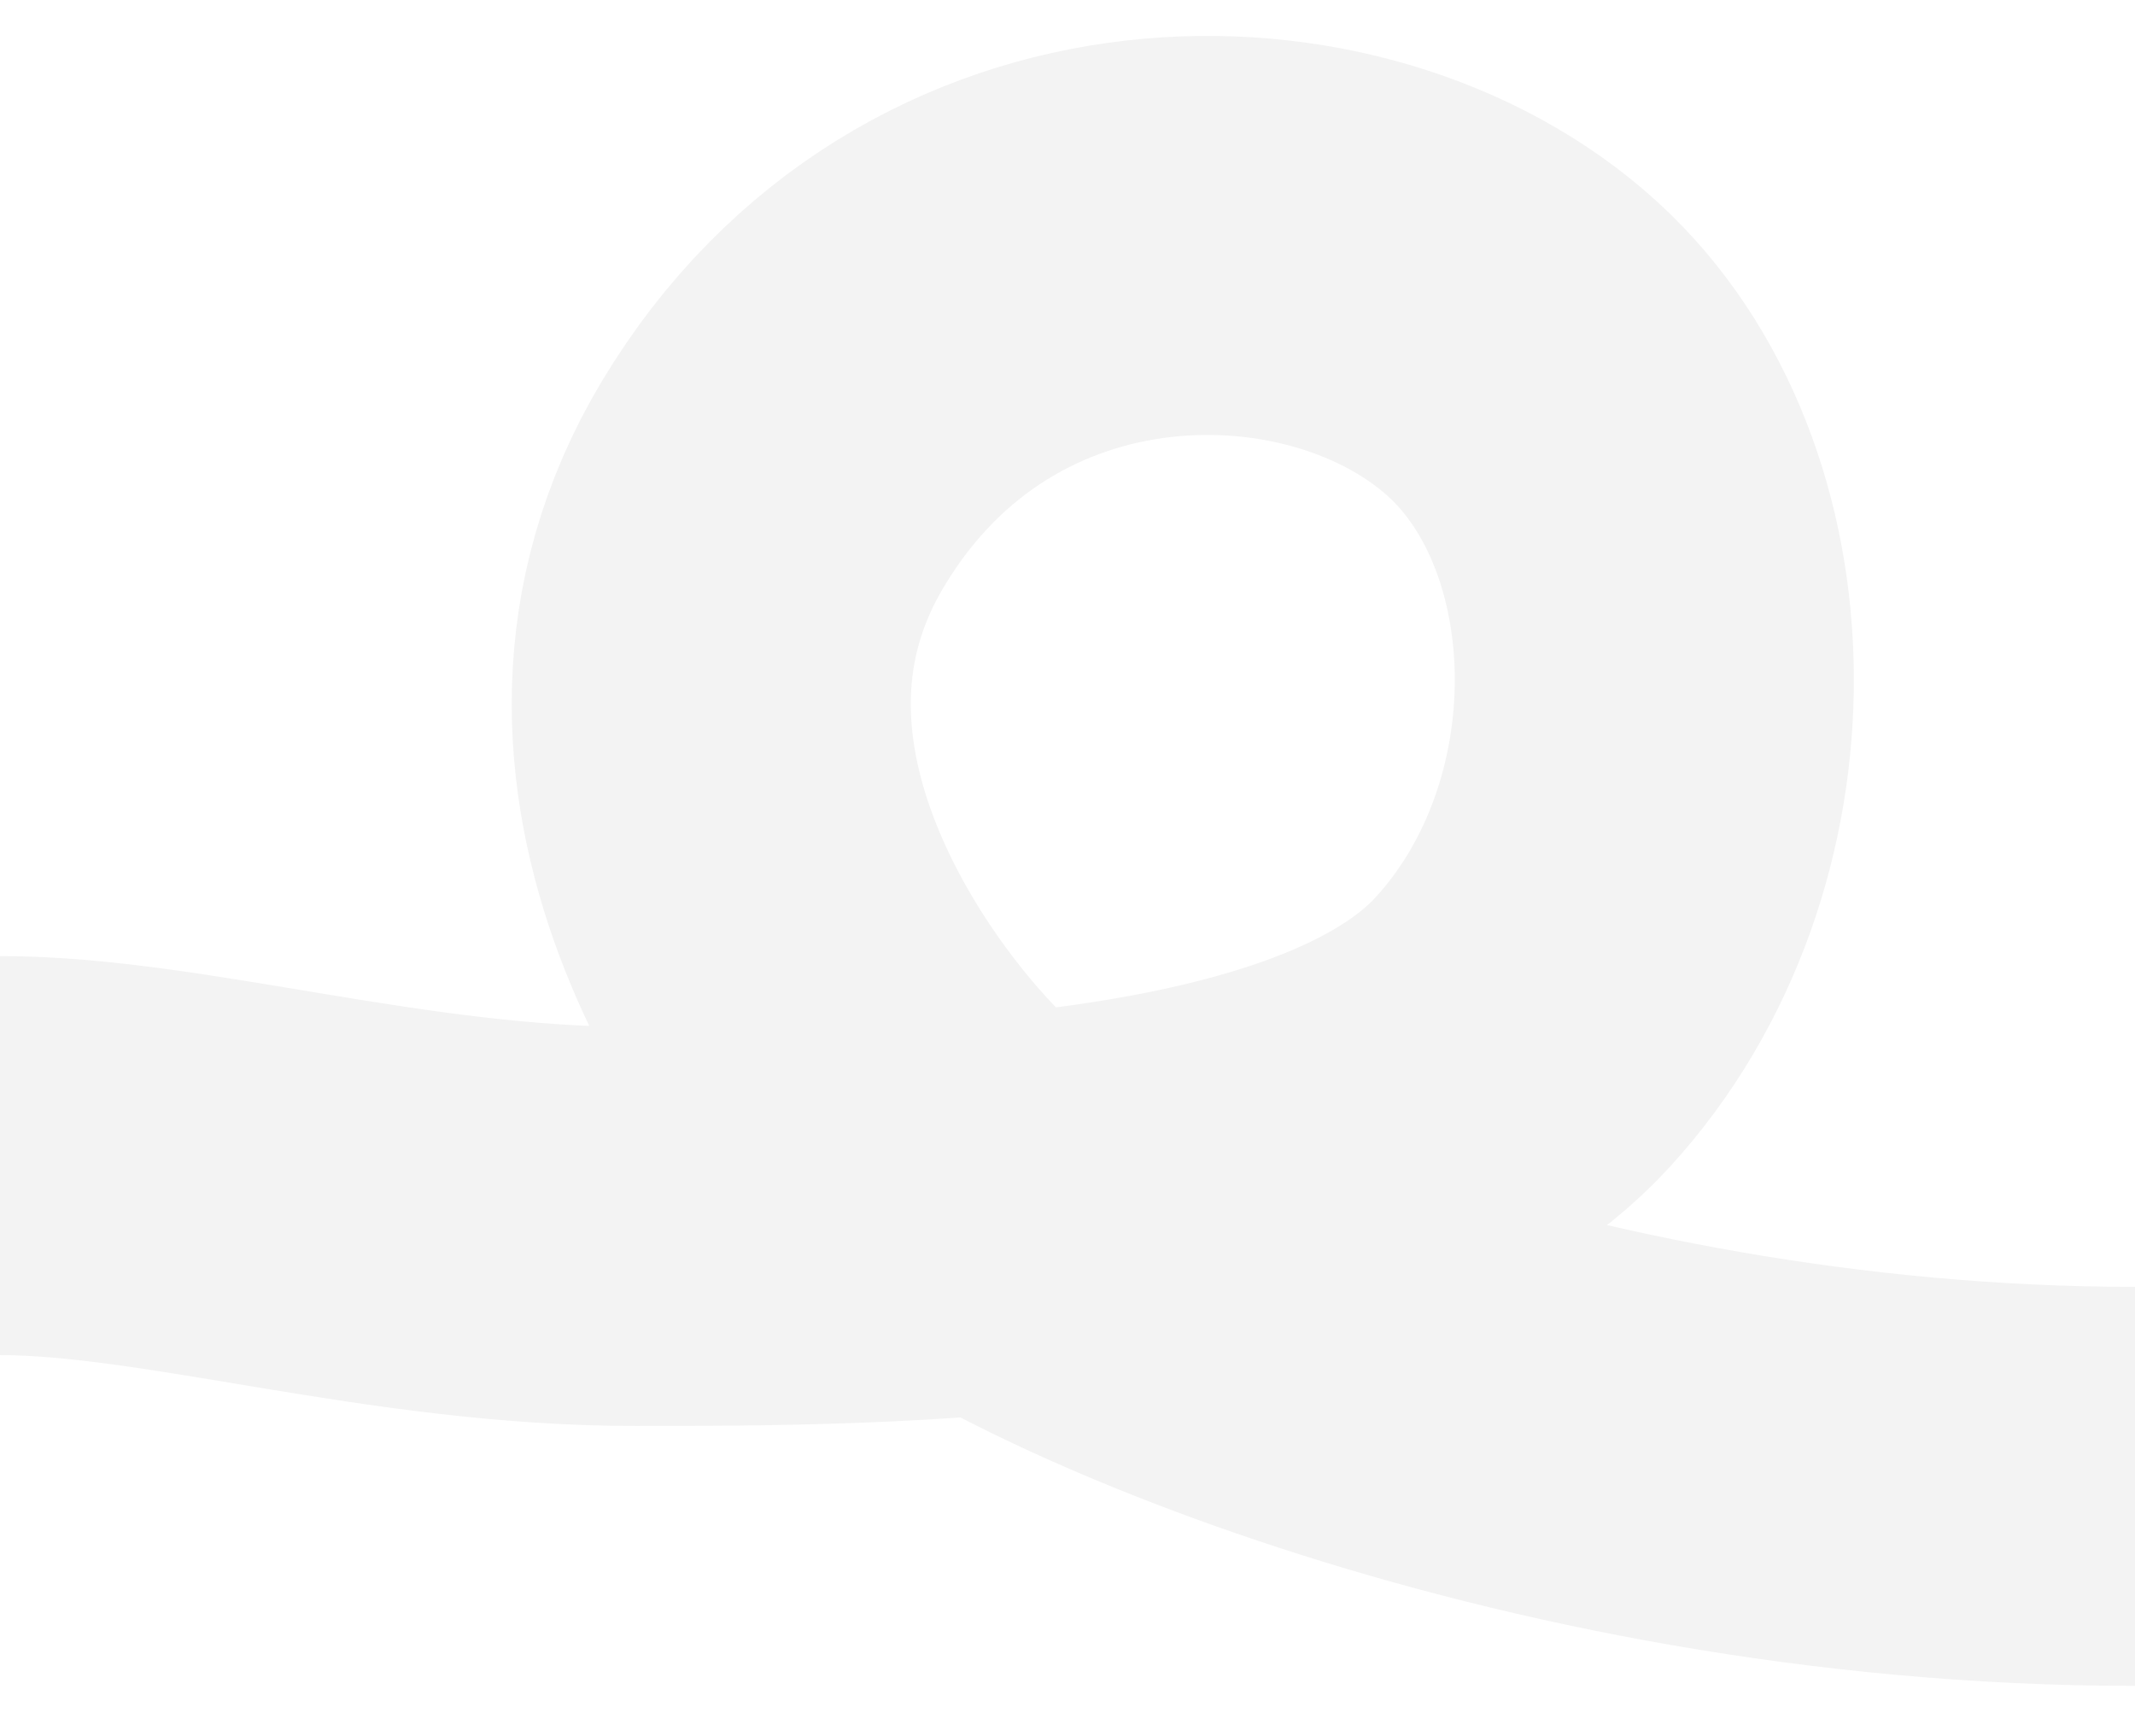 <svg width="535" height="435" viewBox="0 0 535 435" fill="none" xmlns="http://www.w3.org/2000/svg">
<path d="M0 289.607C43.661 289.607 99.193 307.36 159.18 307.36C220.578 307.36 337.007 307.36 381.577 258.652C426.454 209.609 424.615 126.731 381.577 87.493C335.642 45.613 239.858 44.421 193.745 121.179C151.903 190.826 205.115 264.115 231.038 289.607C256.287 314.435 384.461 372.5 535 372.5" stroke="black" stroke-opacity="0.05" stroke-width="100"/>
</svg>
